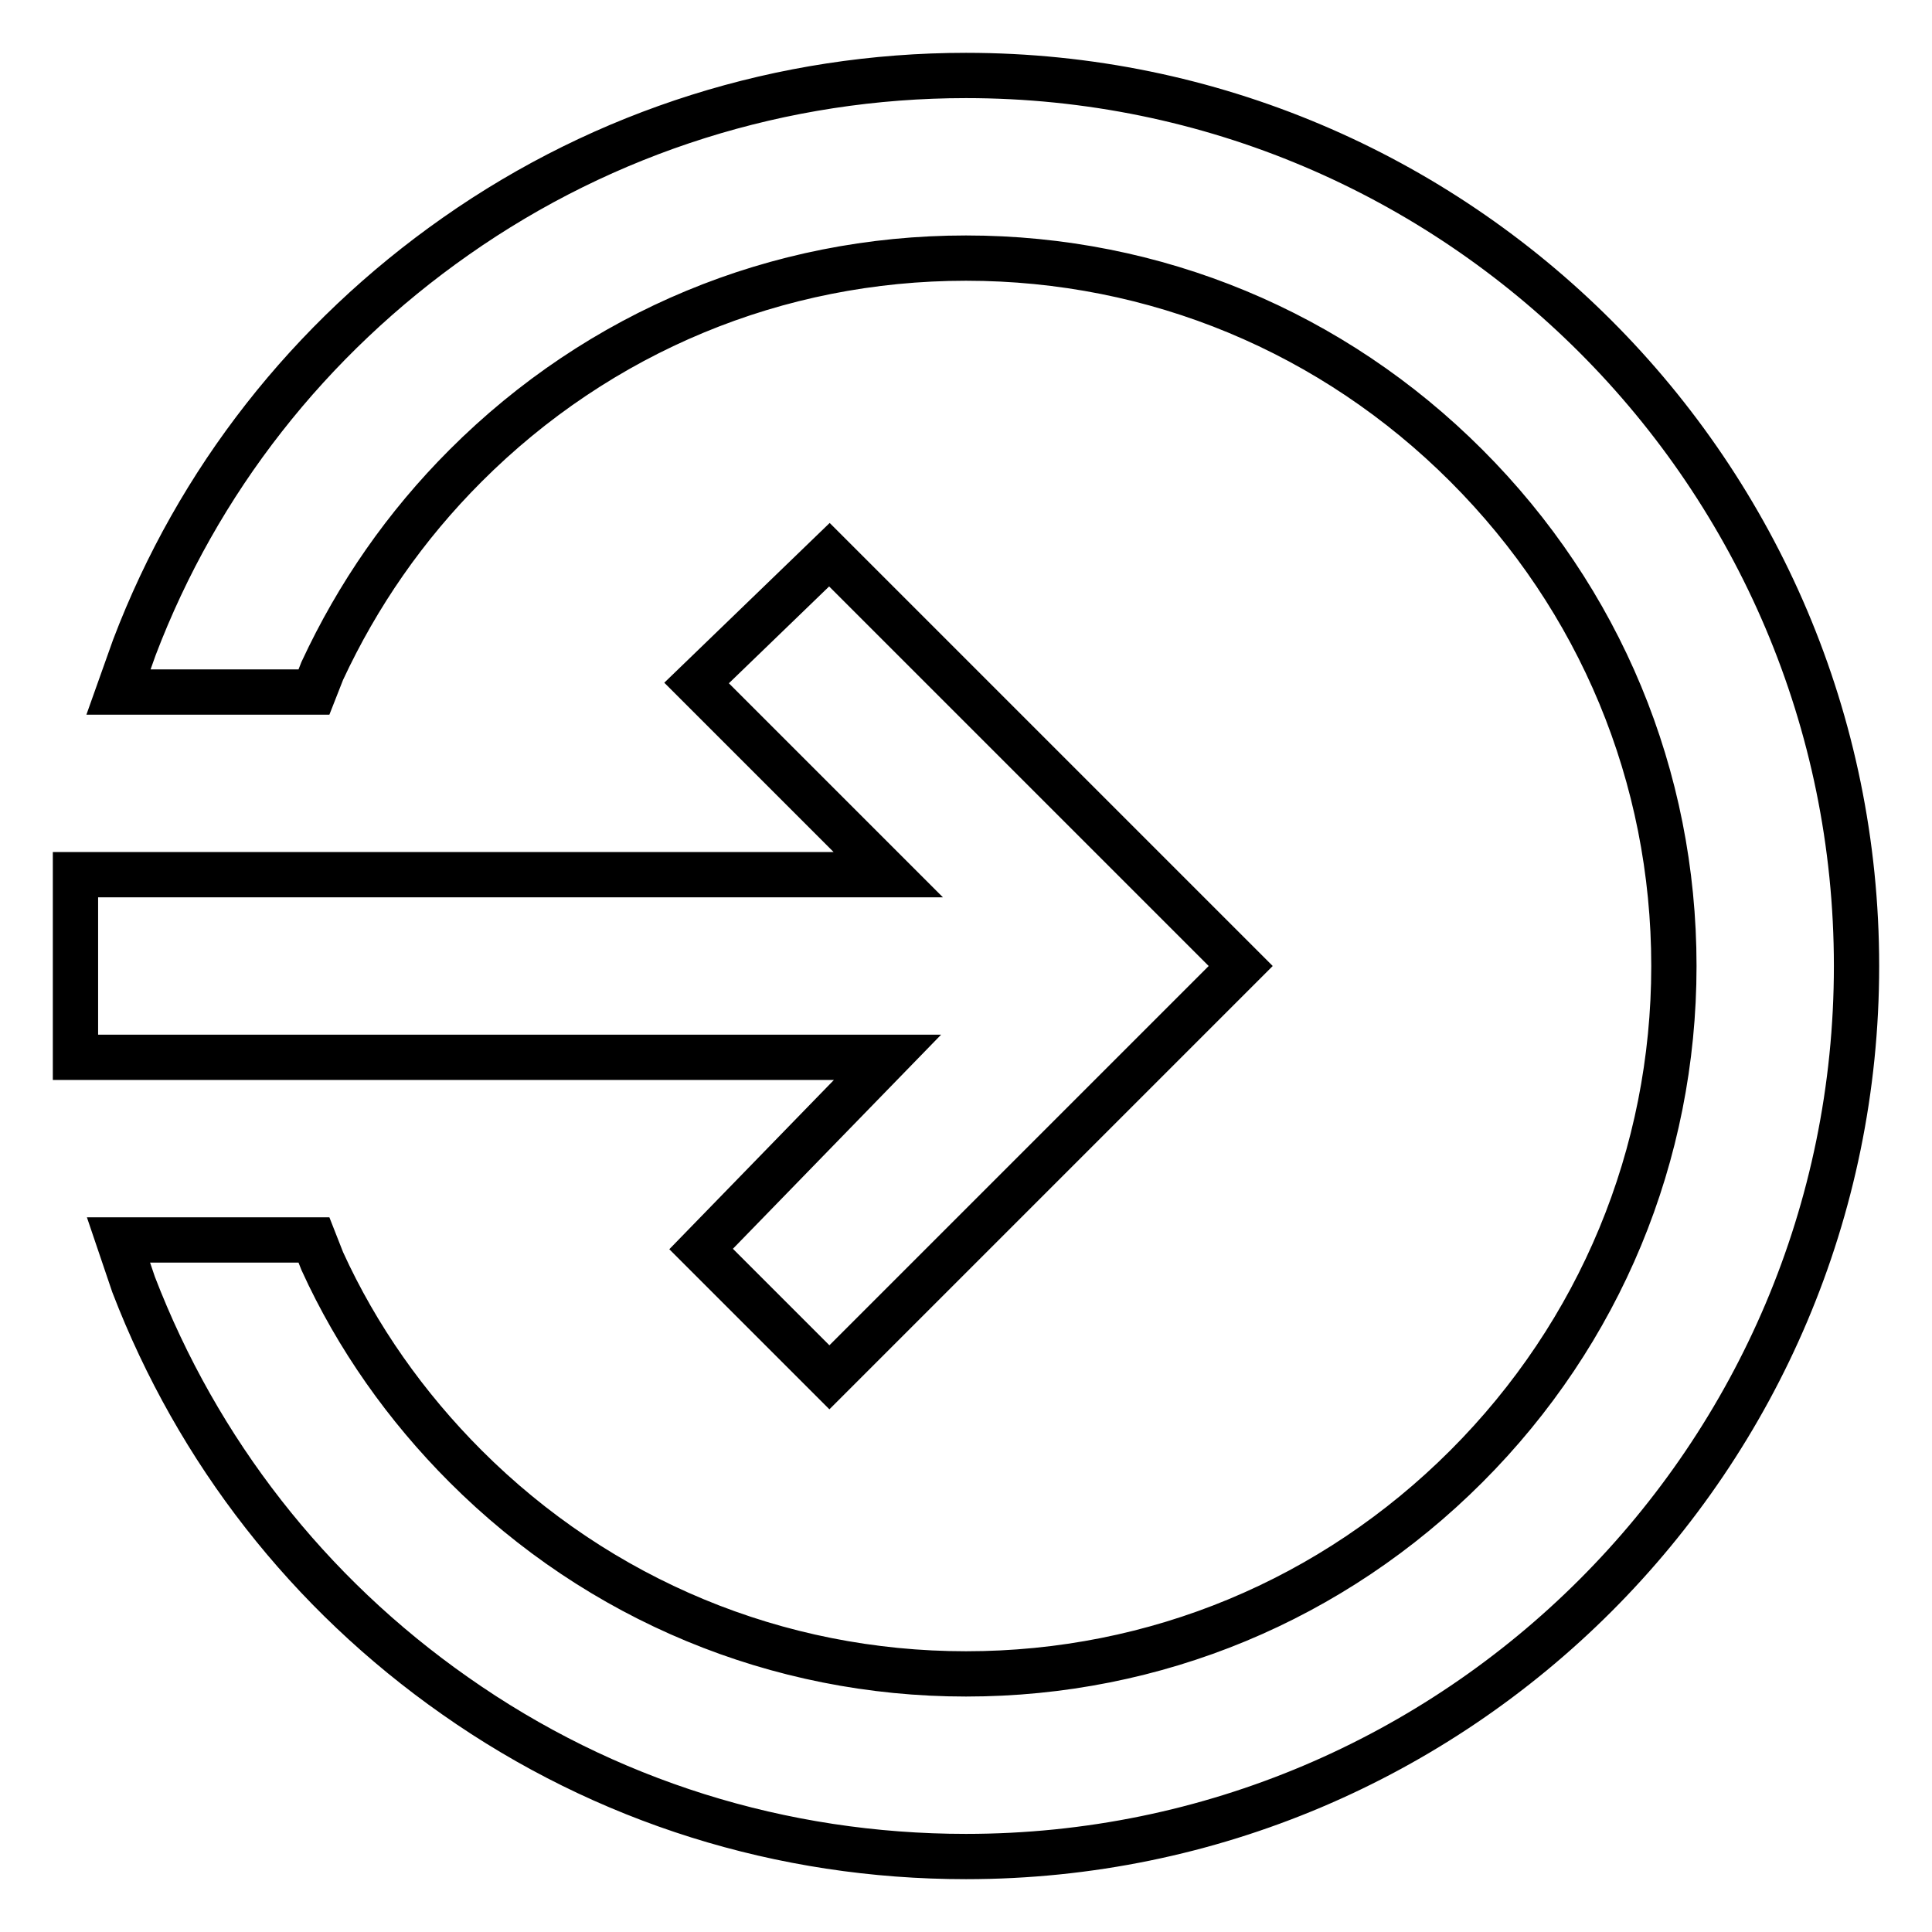 <?xml version="1.0" encoding="utf-8"?>
<!-- Svg Vector Icons : http://www.onlinewebfonts.com/icon -->
<!DOCTYPE svg PUBLIC "-//W3C//DTD SVG 1.1//EN" "http://www.w3.org/Graphics/SVG/1.1/DTD/svg11.dtd">
<svg version="1.1" xmlns="http://www.w3.org/2000/svg" xmlns:xlink="http://www.w3.org/1999/xlink" x="0px" y="0px" viewBox="0 0 256 256" enable-background="new 0 0 256 256" xml:space="preserve">
<g> <path stroke-width="6" fill-opacity="0" stroke="#000000"  d="M128,10c-24.3,0-47.8,7.4-67.6,21.3C41,44.9,26.2,63.7,17.8,85.8l-2.1,5.9h25.9l1.1-2.8 c4.7-10.1,11-19.2,19-27.2c17.7-17.7,41.2-27.5,66.3-27.5c25.1,0,48.6,9.8,66.3,27.5c17.7,17.7,27.5,41.2,27.5,66.3 c0,25-9.8,48.6-27.5,66.3c-17.7,17.7-41.2,27.5-66.3,27.5c-25,0-48.6-9.8-66.3-27.5c-7.9-7.9-14.4-17.1-19-27.2l-1.1-2.8H15.7 l2,5.9c8.5,22.1,23.2,40.9,42.6,54.5c19.9,14,43.3,21.3,67.7,21.3c65.1,0,118-52.9,118-118C246,62.9,193.1,10,128,10z"/> <path stroke-width="6" fill-opacity="0" stroke="#000000"  d="M10,140.1h107.6l-24.7,25.4l17,17l54.5-54.5l-54.5-54.5l-17.6,17l25.4,25.4H10V140.1z"/></g>
</svg>